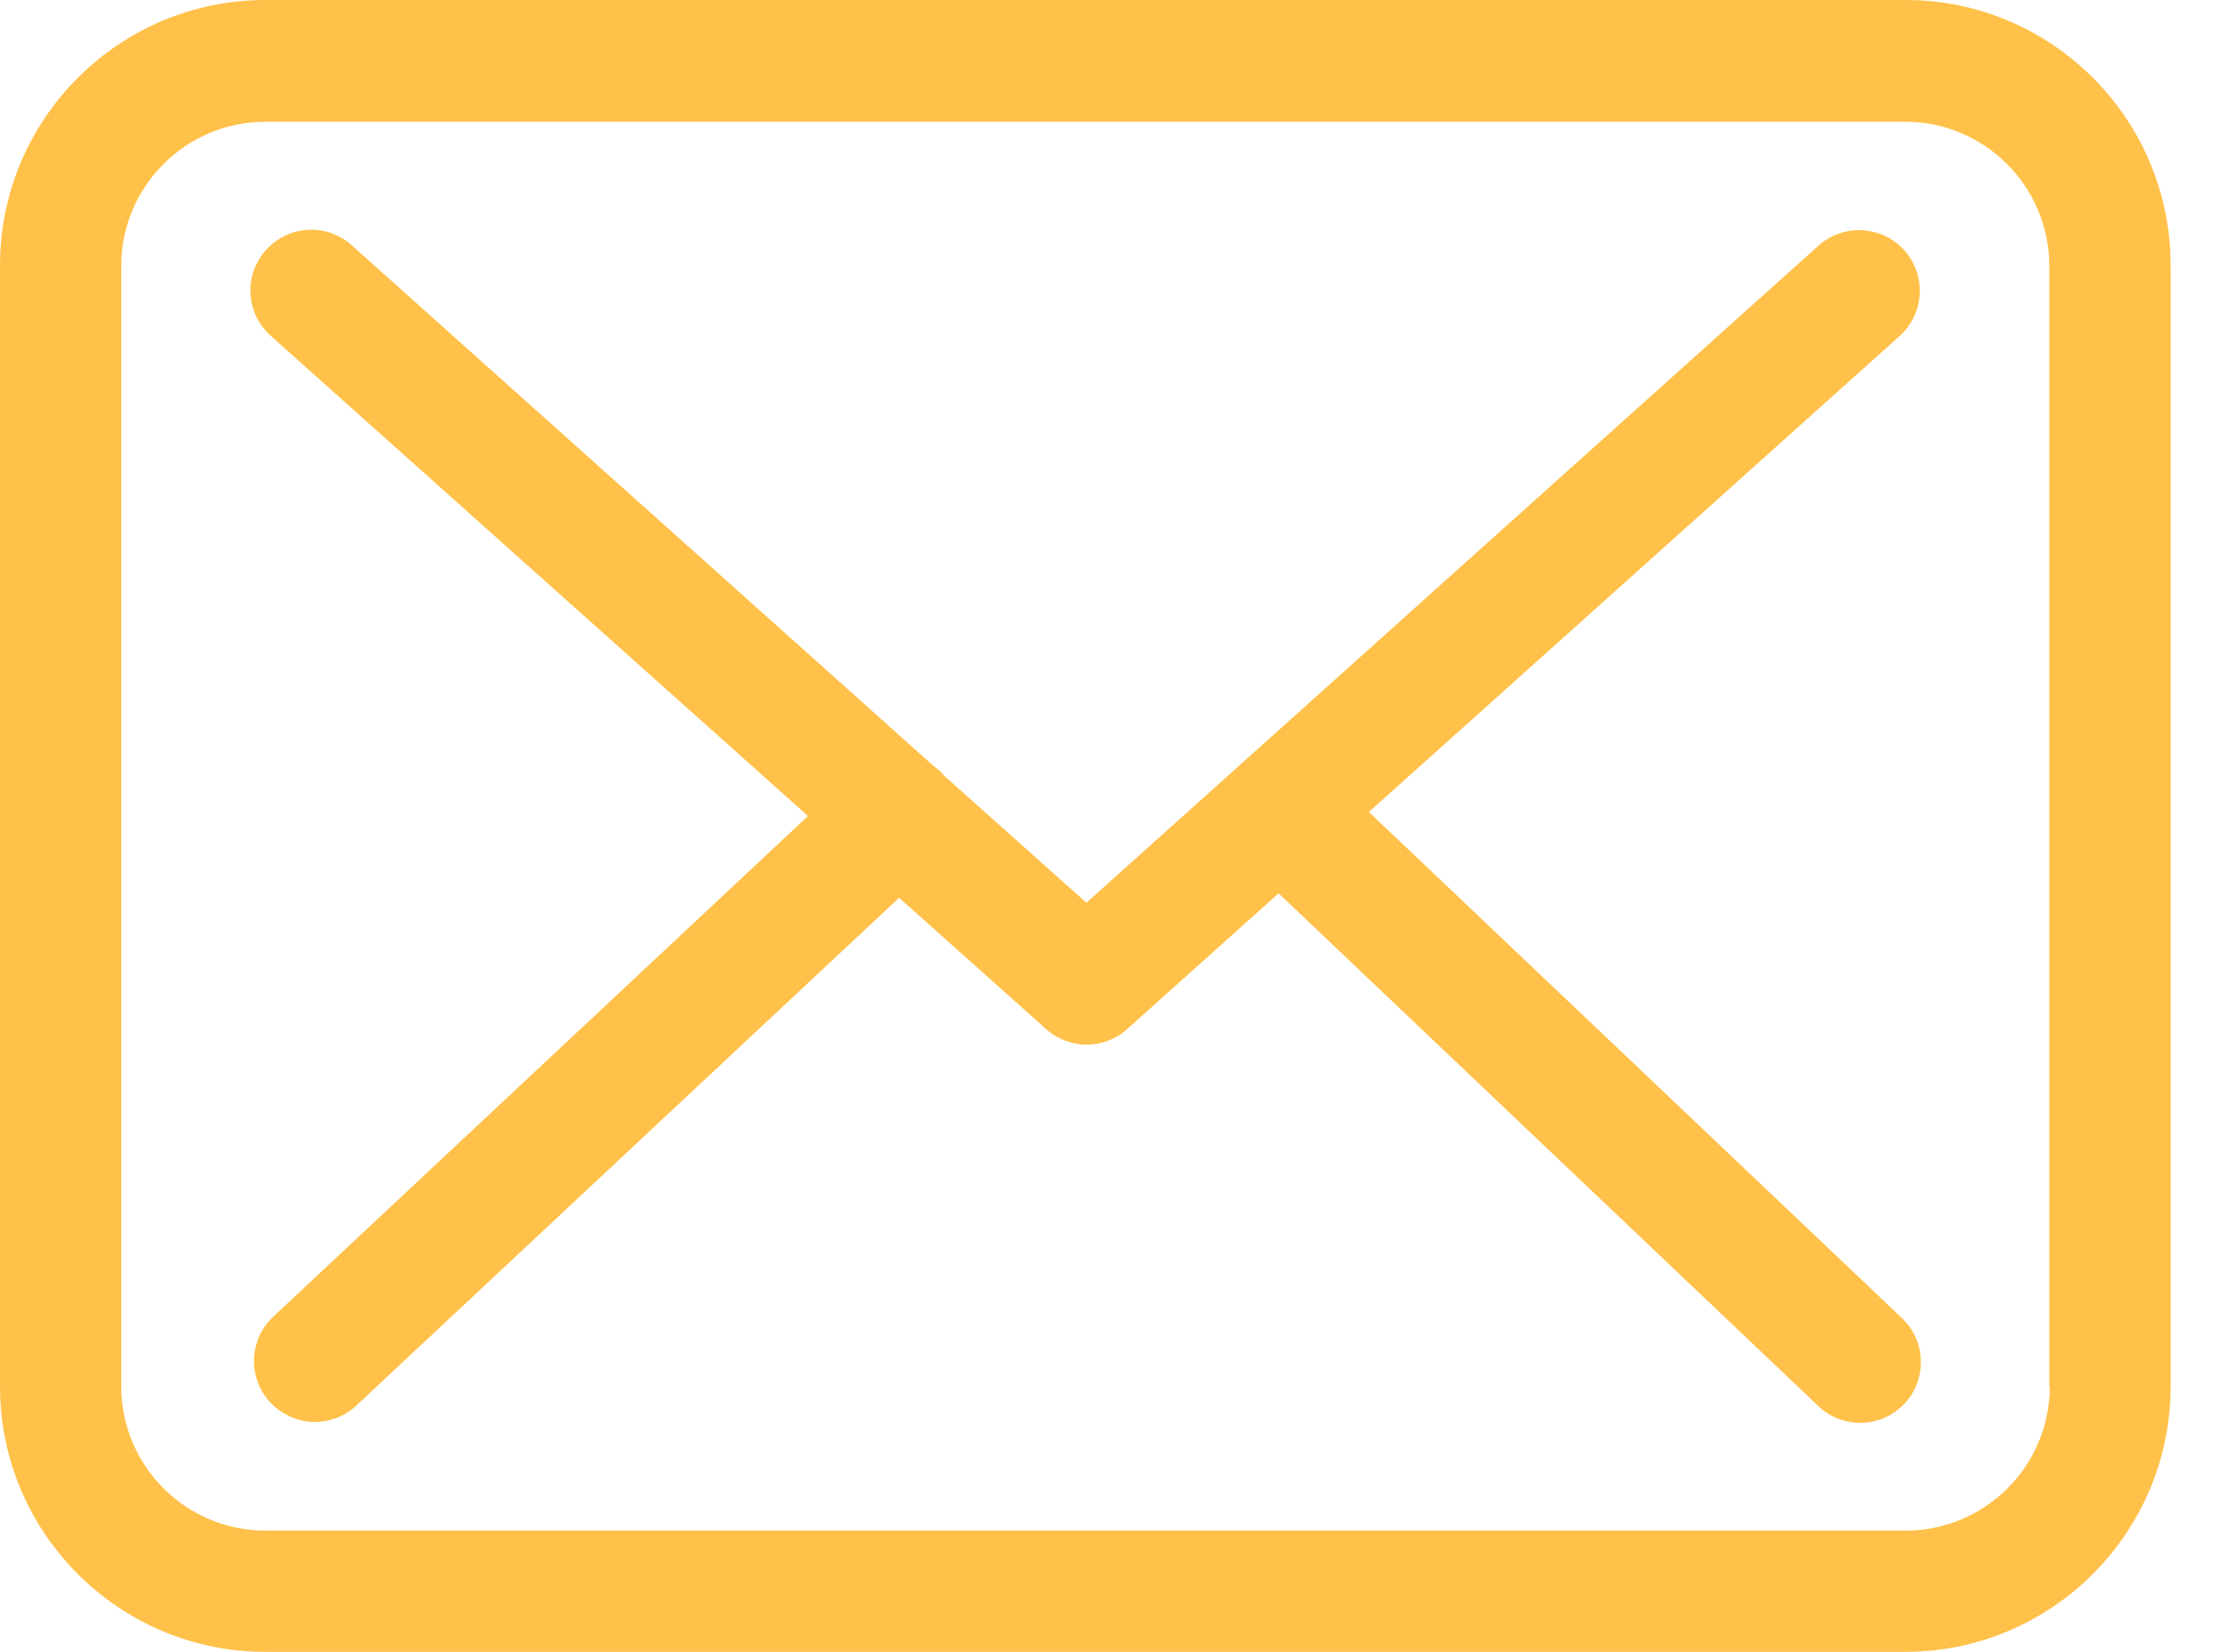 <svg width="27" height="20" viewBox="0 0 27 20" fill="none" xmlns="http://www.w3.org/2000/svg">
<path d="M23.072 0H3.214C1.441 0 0 1.441 0 3.214V16.786C0 18.559 1.441 20 3.214 20H23.067C24.84 20 26.281 18.559 26.281 16.786V3.219C26.286 1.446 24.845 0 23.072 0ZM24.818 16.786C24.818 17.749 24.035 18.532 23.072 18.532H3.214C2.251 18.532 1.468 17.749 1.468 16.786V3.219C1.468 2.257 2.251 1.474 3.214 1.474H23.067C24.029 1.474 24.812 2.257 24.812 3.219V16.786H24.818Z" fill="#FFC149"/>
<path d="M16.574 9.831L23.002 4.067C23.301 3.796 23.328 3.333 23.056 3.029C22.784 2.73 22.322 2.703 22.018 2.974L13.154 10.93L11.425 9.386C11.419 9.38 11.414 9.375 11.414 9.369C11.376 9.331 11.338 9.299 11.294 9.266L4.258 2.969C3.953 2.697 3.491 2.724 3.219 3.029C2.947 3.333 2.975 3.796 3.279 4.067L9.783 9.88L3.306 15.944C3.013 16.221 2.996 16.683 3.274 16.982C3.421 17.134 3.616 17.216 3.812 17.216C3.991 17.216 4.171 17.151 4.312 17.02L10.886 10.87L12.67 12.463C12.812 12.588 12.986 12.648 13.159 12.648C13.334 12.648 13.513 12.583 13.649 12.458L15.481 10.816L22.018 17.026C22.159 17.162 22.344 17.227 22.523 17.227C22.719 17.227 22.909 17.151 23.056 16.998C23.334 16.705 23.323 16.237 23.029 15.96L16.574 9.831Z" fill="#FFC149"/>
</svg>
